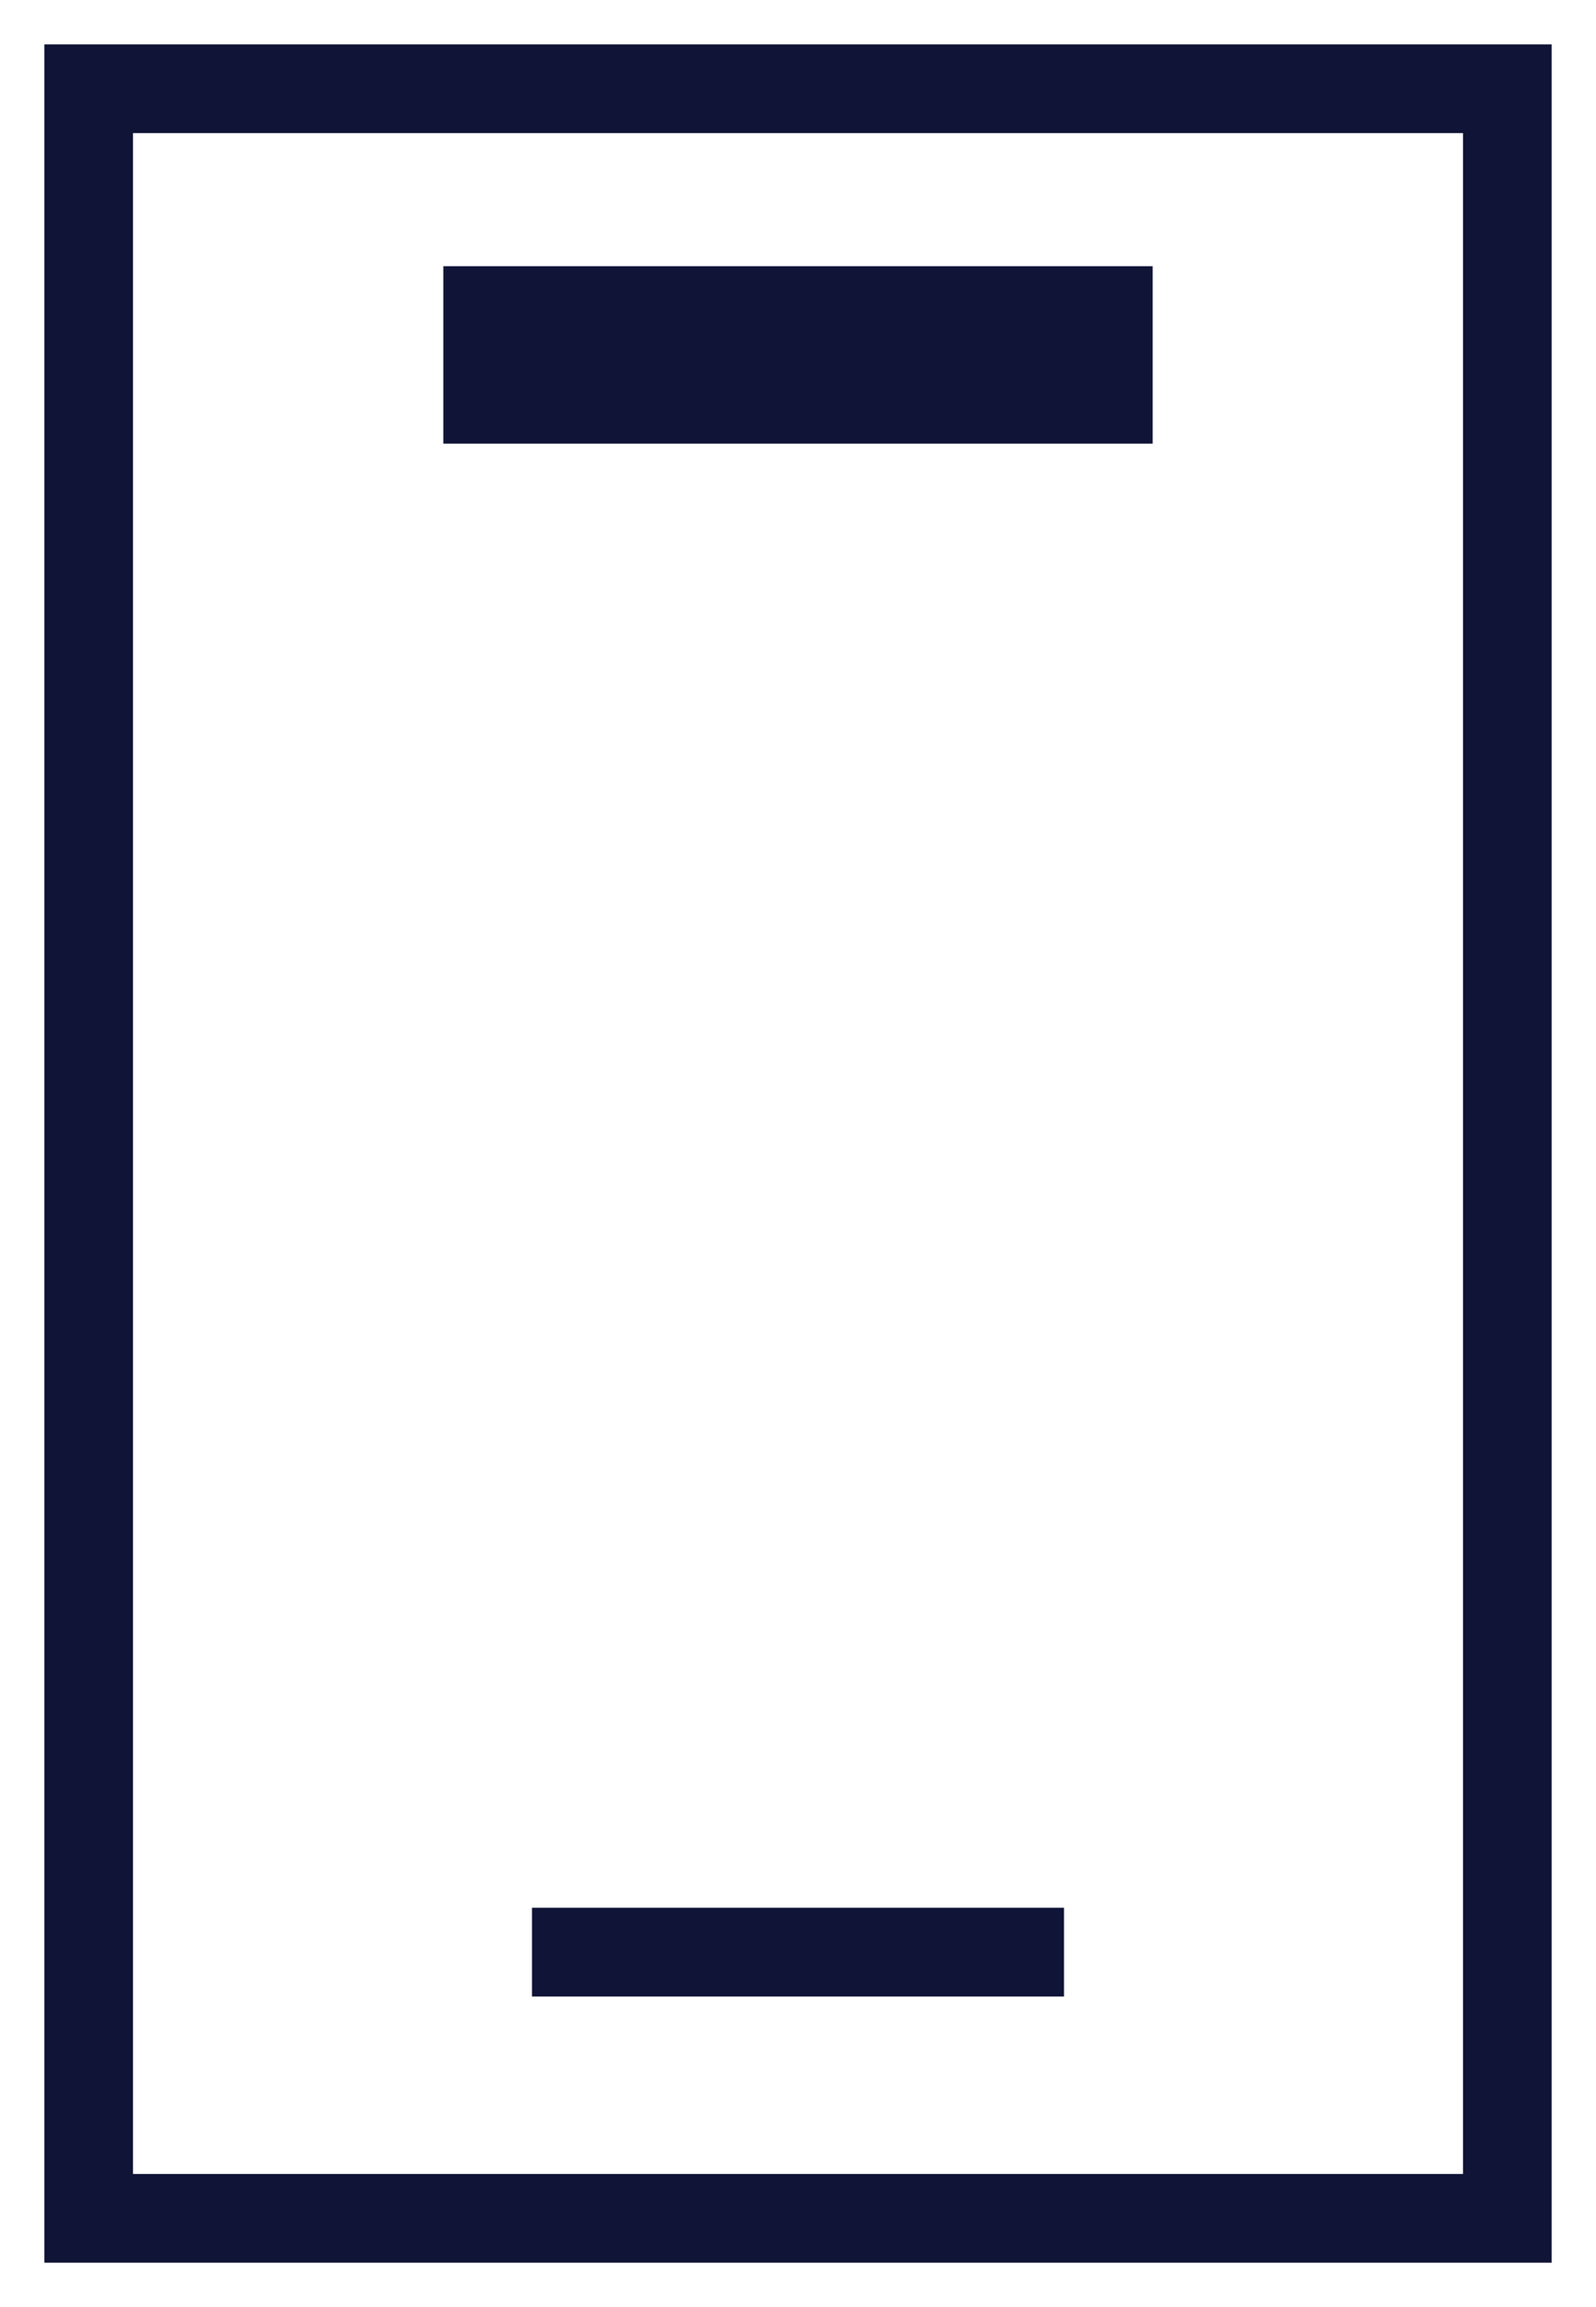 <?xml version="1.0" encoding="UTF-8"?>
<svg xmlns="http://www.w3.org/2000/svg" width="18" height="26" viewBox="0 0 18 26" fill="none">
  <rect x="5" y="3" width="8" height="2" fill="#101436"></rect>
  <rect x="1" y="1" width="16" height="24" stroke="#101436"></rect>
  <path d="M6 22H12" stroke="#101436"></path>
</svg>
